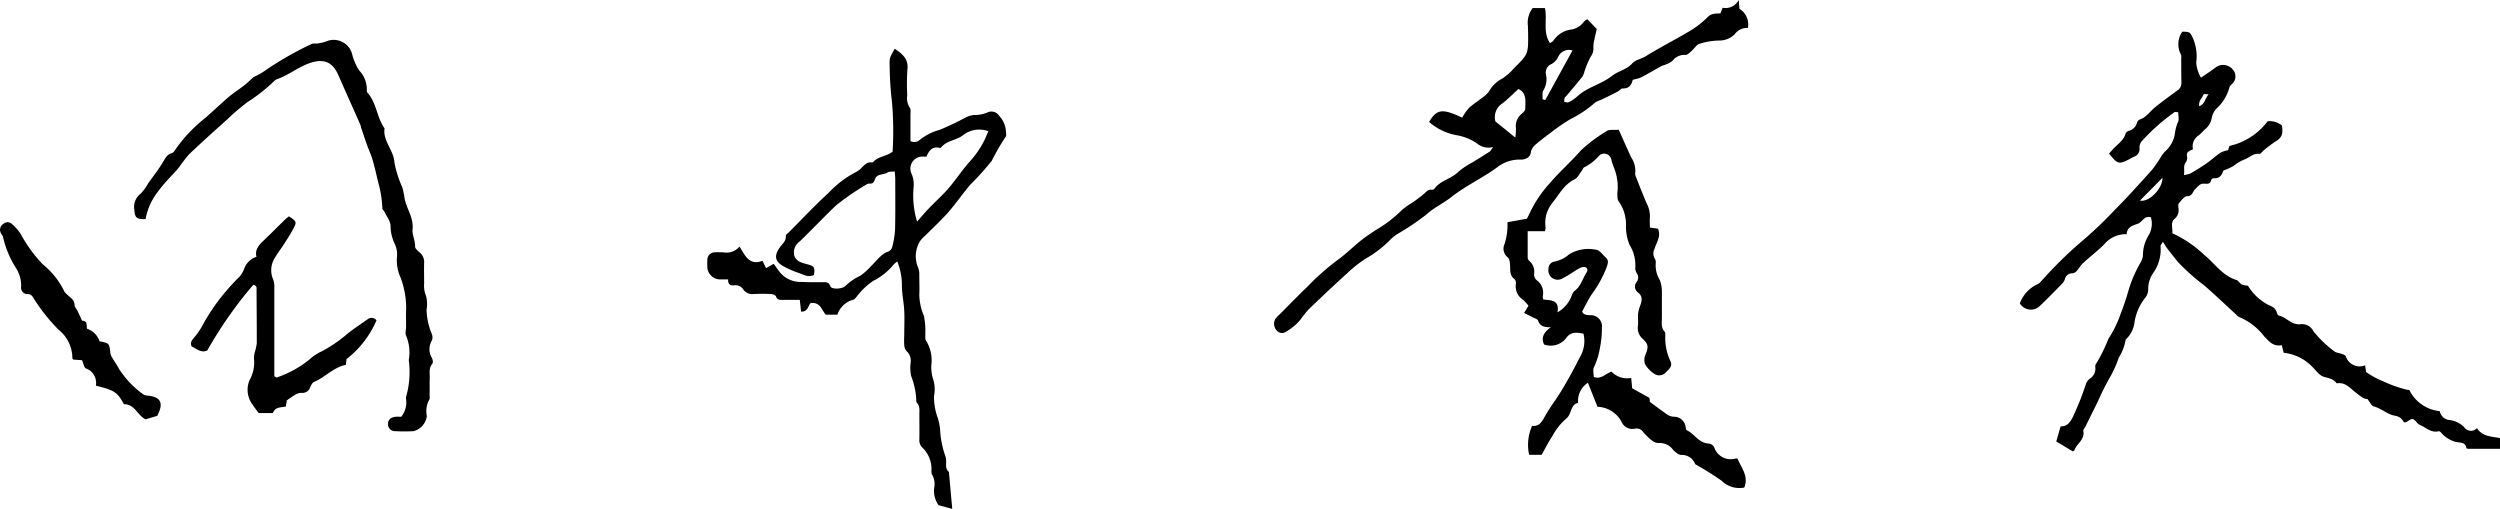 <svg xmlns="http://www.w3.org/2000/svg" width="130.467" height="26.566" viewBox="0 0 130.467 26.566">
  <g>
    <path d="M84.476,6.771c.228.5.435.988.663,1.462a1.239,1.239,0,0,1,.2.777.36.36,0,0,0,.02.181c.194.489.381.98.594,1.461a1.394,1.394,0,0,1,.149.705c-.014.165,0,.332,0,.518.159.023.289.042.423.06.173.4-.081.716-.178,1.045a.542.542,0,0,0,.007.513.309.309,0,0,1,.055.216,1.469,1.469,0,0,0,.212.906,1.736,1.736,0,0,1,.108.618c0,.445,0,.892,0,1.338,0,.255-.061.523.147.745.042.044.029.146.029.223a2.891,2.891,0,0,0,.271,1.314c.128.262-.085.416-.246.585a.452.452,0,0,1-.589.075,1.454,1.454,0,0,1-.5-.528.715.715,0,0,1,.046-.512c.139-.346.14-.508-.137-.77a.755.755,0,0,1-.273-.689c.026-.212-.009-.43.01-.644a1.835,1.835,0,0,1,.112-.426c.085-.242.138-.473-.1-.667a.379.379,0,0,1-.084-.565.387.387,0,0,0-.006-.468.5.5,0,0,1-.066-.3,2.018,2.018,0,0,0-.3-1.164,2.516,2.516,0,0,1-.19-.973,2.071,2.071,0,0,0-.381-1.3.377.377,0,0,1-.06-.213,1.569,1.569,0,0,1,.008-.369A2.713,2.713,0,0,0,84.2,8.684c-.033-.112-.078-.221-.106-.334a.381.381,0,0,0-.631-.237,2.536,2.536,0,0,1-.786.618c-.057.019-.082.122-.128.181-.121.154-.215.368-.375.446-.556.273-.81.8-1.175,1.249a1.642,1.642,0,0,0-.338,1.271.821.821,0,0,1-.036.187h-.9c0,.5,0,.935,0,1.376a.237.237,0,0,0,.069.162.729.729,0,0,1,.263.7.425.425,0,0,0,.132.315.8.8,0,0,1,.32.848.549.549,0,0,0,.028.162c.363.058.859-.015.744.671a1.678,1.678,0,0,0,.681-.726c.064-.138.108-.315.218-.4.329-.243.41-.632.614-.947.108-.168.019-.308-.175-.29a.649.649,0,0,0-.252.094c-.274.161-.531.354-.816.492a.485.485,0,0,1-.741-.48.375.375,0,0,1,.316-.393,1.6,1.6,0,0,0,.762-.377,1.94,1.94,0,0,1,1.41-.237c.168.006.33.249.489.39.2.178.114.35.039.574a6.1,6.1,0,0,1-.766,1.372c-.172.262-.309.549-.49.879.039.158.2.192.4.2a.582.582,0,0,1,.627.664,4.927,4.927,0,0,1-.1,1.033,3.841,3.841,0,0,1-.314,1.022c-.069.127-.011.324-.011.5.378.151.6-.163.927-.274a1.138,1.138,0,0,0,1.029.329c.018.2.034.359.051.541l.9.5c.005.042.017.146.023.209.327.239.627.469.938.682a.676.676,0,0,0,.295.091.612.612,0,0,1,.632.532c.014.057.013.152.048.167.412.186.636.68,1.155.7a.384.384,0,0,1,.285.184.906.906,0,0,0,1.135.594c.028-.006.059.013.091.021.192.473.589.895.346,1.5a1.326,1.326,0,0,1-1.182-.356,15.552,15.552,0,0,0-1.377-.863.73.73,0,0,0-.724-.483c-.149,0-.326-.156-.442-.283a.853.853,0,0,0-.756-.338.6.6,0,0,1-.362-.154,3.011,3.011,0,0,1-.427-.418.421.421,0,0,0-.44-.18.6.6,0,0,1-.687-.346,1.476,1.476,0,0,0-1.262-.794c-.167-.417-.322-.812-.5-1.255a1.133,1.133,0,0,0-.513,1.051c-.427.093-.31.6-.64.837a3.229,3.229,0,0,0-.7.892c-.207.315-.378.653-.563.978H79.8a2.419,2.419,0,0,1,.157-1.509c.352.043.5-.19.658-.48.268-.489.621-.93.906-1.41.326-.547.635-1.108.917-1.679a1.629,1.629,0,0,0,.2-1.238c-.336-.072-.662-.118-.9.219a1.017,1.017,0,0,1-1.159.341c-.154-.342-.042-.613.352-.9-.394.01-.576-.088-.666-.347-.026-.076-.169-.115-.262-.165-.147-.077-.3-.148-.466-.234.082-.133.151-.246.229-.376a2.587,2.587,0,0,0-.281-.31.827.827,0,0,1-.376-.83.309.309,0,0,0-.076-.252c-.256-.187-.211-.45-.227-.708-.01-.145-.023-.344-.114-.416a.581.581,0,0,1-.173-.711,3.219,3.219,0,0,0,.151-1.131l1.014-.183c.036-.071.1-.188.155-.31A6.332,6.332,0,0,1,80.85,9.592c.529-.619,1.138-1.154,1.672-1.763a8.281,8.281,0,0,1,1.307-.979c.142-.109.411-.056.647-.079"/>
    <path d="M7.6,11.432c-.461.022-.563-.07-.584-.457a.867.867,0,0,1,.308-.856,2.258,2.258,0,0,0,.4-.538c.272-.382.564-.753.8-1.153.116-.191.2-.372.435-.431a.328.328,0,0,0,.166-.152,7.712,7.712,0,0,1,1.6-1.7c.389-.34.763-.7,1.152-1.036.273-.239.585-.432.872-.656.16-.124.3-.269.474-.423.116-.06.27-.13.413-.217s.3-.2.448-.3a17.339,17.339,0,0,1,2.179-1.218c.086-.046.212-.01.317-.029a2.065,2.065,0,0,0,.434-.1.993.993,0,0,1,1.371.693,2.84,2.84,0,0,0,.358.815,1.431,1.431,0,0,1,.4,1.038.175.175,0,0,0,.037.129c.467.524.481,1.262.866,1.824.009.012.023.028.022.04-.094.666.483,1.129.516,1.779A5.783,5.783,0,0,0,21,9.787a4.676,4.676,0,0,1,.115.57c.1.542.479,1,.415,1.606-.03.279.143.594.133.916,0,.1.155.218.255.31a.641.641,0,0,1,.216.532c-.01.354,0,.708,0,1.062a1.438,1.438,0,0,0,.1.662,1.7,1.7,0,0,1,.027.724,3.5,3.5,0,0,0,.276,1.265.462.462,0,0,1,0,.341.874.874,0,0,0,0,.9c.045.085.076.245.029.3-.2.228-.131.493-.139.746-.011.292,0,.584-.008.876,0,.092.024.209-.022.271a1.215,1.215,0,0,0-.12.842.951.951,0,0,1-.688.791,8.683,8.683,0,0,1-.968,0,.361.361,0,0,1-.373-.381c0-.208.143-.343.392-.37.1-.01.211,0,.3,0a1.193,1.193,0,0,0,.257-.875.388.388,0,0,1,0-.183,4.67,4.67,0,0,0,.135-1.9,2.228,2.228,0,0,0-.132-1.256c-.072-.128-.008-.332-.008-.5,0-.324-.011-.647.005-.969a4.539,4.539,0,0,0-.293-1.583,2.172,2.172,0,0,1-.189-1.06,1.281,1.281,0,0,0-.116-.7,2.173,2.173,0,0,1-.217-.914c.011-.243-.2-.5-.311-.746-.032-.068-.111-.125-.117-.192A5.942,5.942,0,0,0,19.8,9.751c-.119-.426-.3-1.343-.478-1.757s-.315-.867-.467-1.3c-.022-.057-.022-.122-.046-.176-.385-.87-.773-1.738-1.157-2.608-.314-.713-.8-.887-1.6-.576-.553.215-1.015.594-1.572.788a.512.512,0,0,0-.188.125,8.889,8.889,0,0,1-1.358,1.069,11.169,11.169,0,0,0-1.042.884c-.681.613-1.365,1.224-2.029,1.856a8.31,8.31,0,0,0-.524.682c-.365.429-.783.82-1.106,1.277A3.2,3.2,0,0,0,7.6,11.432"/>
    <path d="M19.65,16.71a5.041,5.041,0,0,1-1.565,2.025c-.008.07-.02.174-.036.307-.641.123-1.071.642-1.655.885-.093.038-.154.178-.207.282a.42.42,0,0,1-.46.292.712.712,0,0,0-.371.128,4.412,4.412,0,0,0-.388.271c-.014.09-.034.207-.051.317-.526.073-.526.073-.688.341H13.5c-.109-.149-.219-.29-.319-.44a1.281,1.281,0,0,1-.153-1.286,1.9,1.9,0,0,0,.229-1.09,1.146,1.146,0,0,1,.052-.4,2.53,2.53,0,0,0,.092-.436c0-.907-.006-1.813-.013-2.72,0-.129.045-.29-.177-.315a21.469,21.469,0,0,0-2.392,3.417c-.31.15-.553-.077-.819-.213-.082-.184,0-.307.123-.449a3.428,3.428,0,0,0,.46-.673,10.8,10.8,0,0,1,.784-1.222,11.49,11.49,0,0,1,1.142-1.3,1.382,1.382,0,0,0,.245-.435,1,1,0,0,1,.63-.593c-.1-.4.153-.638.412-.886.368-.35.723-.712,1.086-1.066a2.434,2.434,0,0,1,.2-.161c.4.269.414.294.223.652-.141.266-.306.521-.469.775s-.352.491-.5.752a1.2,1.2,0,0,0-.072,1.135,1.041,1.041,0,0,1,.052.4c0,1.322,0,2.644,0,3.967v.658c.071.043.108.079.121.072a5.508,5.508,0,0,0,1.7-.93,2.617,2.617,0,0,1,.68-.449,7.392,7.392,0,0,0,1.2-.806c.362-.317.776-.572,1.168-.854a.327.327,0,0,1,.457.047"/>
    <path d="M8.213,21.7c-.216.063-.4.119-.613.182-.414-.177-.56-.8-1.135-.787-.34-.648-.535-.738-1.462-.969a.8.8,0,0,0-.521-.9c-.1-.04-.121-.248-.2-.428l-.449-.031c-.018-.02-.057-.044-.056-.065a1.913,1.913,0,0,0-.725-1.5,9.468,9.468,0,0,1-1.3-1.641c-.082-.126-.133-.211-.306-.213a.335.335,0,0,1-.342-.4,1.723,1.723,0,0,0-.276-.972,5.029,5.029,0,0,1-.669-1.605c-.008-.069-.075-.13-.109-.2a.359.359,0,0,1,.124-.486.327.327,0,0,1,.46.014,2.355,2.355,0,0,1,.448.516,7.315,7.315,0,0,0,1.153,1.582,4.073,4.073,0,0,1,1.089,1.345c.06.16.241.274.371.405a.489.489,0,0,1,.2.389c0,.088.094.179.141.271.058.116.11.235.166.352.032.064.062.178.1.18.3.021.189.266.243.421a1,1,0,0,1,.648.65c.51.1.51.1.565.6a.543.543,0,0,0,.07.211c.129.222.279.432.4.656A4.858,4.858,0,0,0,7.506,20.6a.6.6,0,0,0,.222.047c.627.069.8.359.544.912-.025.054-.047.11-.059.136"/>
    <path d="M129.256,22.353a.426.426,0,0,1-.658-.058,1.3,1.3,0,0,0-.72-.369.585.585,0,0,1-.557-.47,1.991,1.991,0,0,1-1.585-1.1c-.042-.006-.086-.015-.131-.018a6.7,6.7,0,0,1-1.244-.443,4.522,4.522,0,0,1-.881-.478c-.005-.036-.026-.165-.054-.352a.757.757,0,0,1-1.008-.477c-.023-.062-.146-.094-.229-.125-.125-.049-.284-.053-.378-.134a5.917,5.917,0,0,1-1.081-1.043.664.664,0,0,0-.7-.363c-.441.037-.709-.364-1.1-.453-.046-.01-.093-.088-.106-.143-.058-.242-.244-.331-.448-.416a2.726,2.726,0,0,1-1.062-1,1.136,1.136,0,0,1-.324-.067c-.106-.054-.173-.2-.278-.233-.731-.22-1.135-.872-1.687-1.314a6.063,6.063,0,0,0-1.657-1.124c.026-.27-.115-.553.122-.756a.576.576,0,0,0,.2-.531c-.008-.091-.029-.214.016-.27.125-.148.281-.373.429-.376.282-.005.286-.229.414-.353s.247-.327.487-.3c.014,0,.029,0,.045,0,.146.011.276.005.31-.185a.168.168,0,0,1,.13-.1c.341.034.44-.208.51-.4a3.334,3.334,0,0,0,.526-.239,2.252,2.252,0,0,1,.573-.341c.258-.086.454-.334.782-.291.07.008.156-.131.241-.2a7.142,7.142,0,0,1,.578-.434c.345-.213.425-.374.358-.845a1,1,0,0,0-.748-.223,3.44,3.44,0,0,1-1.992,1.288l-.076.224a1.379,1.379,0,0,0-.382.12c-.263.179-.5.4-.758.578s-.532.347-.807.507a1.607,1.607,0,0,1-.355.091c.055-.265-.059-.469.105-.672a.414.414,0,0,0,.059-.3c-.051-.252.146-.3.31-.375a.677.677,0,0,1,.3-.728,2.7,2.7,0,0,0,.3-.291.968.968,0,0,0,.385-.651.968.968,0,0,1,.258-.469,2.3,2.3,0,0,0,.661-1.1c.01-.064.093-.119.141-.177a.527.527,0,0,0,.041-.735.65.65,0,0,0-.89-.13c-.237.183-.49.344-.779.546a1.82,1.82,0,0,1-.248-.791A2.393,2.393,0,0,0,114.444,2c-.148-.307-.139-.346-.558-.346a1.138,1.138,0,0,0-.07,1.19.37.37,0,0,1,.016.181c0,.43,0,.861.01,1.291a.464.464,0,0,1-.231.417c-.389.285-.779.569-1.154.873-.26.21-.441.513-.782.627a.265.265,0,0,0-.15.164.592.592,0,0,1-.433.431.274.274,0,0,0-.166.149c-.105.367-.427.55-.659.81-.068.077-.138.154-.2.226.435.559.513.579,1.075.283.083-.042.162-.089.245-.126a.415.415,0,0,0,.268-.435.54.54,0,0,1,.089-.335,10.339,10.339,0,0,1,1.737-1.546c.028-.022.086,0,.193,0,0,.183.06.393-.016.523a2.053,2.053,0,0,0-.151.558,1.554,1.554,0,0,1-.492.945,1.39,1.39,0,0,0-.271.355,6.864,6.864,0,0,1-.436.628c-.634.7-1.265,1.413-1.934,2.08a21.634,21.634,0,0,1-1.865,1.764,21.686,21.686,0,0,0-1.872,1.843c-.1.1-.183.232-.3.279a1.781,1.781,0,0,0-.927,1,.666.666,0,0,0,1.063.117c.38-.359.744-.734,1.109-1.108a.685.685,0,0,0,.177-.262.386.386,0,0,1,.4-.312.361.361,0,0,0,.215-.122c.121-.132.211-.3.342-.419.357-.329.747-.624,1.091-.967a1.461,1.461,0,0,1,1.177-.534c.016-.37.323-.462.565-.538s.355-.453.7-.343a1.184,1.184,0,0,1-.117.936,2.006,2.006,0,0,0-.3,1.076.869.869,0,0,1-.115.331,6.807,6.807,0,0,0-.643,1.49,12.413,12.413,0,0,1-.417,1.234,5.586,5.586,0,0,1-.624,1.27,8.386,8.386,0,0,1-.634,1.29.231.231,0,0,0-.054.169.619.619,0,0,1-.289.628.614.614,0,0,0-.19.252,14.589,14.589,0,0,1-.657,1.671c-.153.333-.325.579-.671.561-.081.28-.149.517-.229.791l.861.514c.019-.013.079-.029.091-.063.116-.347.553-.545.461-1-.015-.069.076-.16.116-.242q.315-.636.63-1.271a14.193,14.193,0,0,1,.7-1.387,6.142,6.142,0,0,0,.409-.934,2.461,2.461,0,0,0,.354-.936c0-.011.021-.023.033-.032a1.43,1.43,0,0,0,.42-.806,2.721,2.721,0,0,1,.542-1.309.731.731,0,0,0,.182-.5,1.457,1.457,0,0,1,.252-.815,2.111,2.111,0,0,0,.391-1.422c0-.031.037-.069.123-.22.1.157.171.277.255.384.185.24.372.481.567.712a11.435,11.435,0,0,0,1.334,1.181c.578.5,1.127,1.027,1.69,1.543a.433.433,0,0,0,.143.112,3.174,3.174,0,0,1,1.294,1c.256.267.487.557.922.462.037.16.068.287.1.4a2.432,2.432,0,0,1,1.472.71c.2.193.375.465.614.539s.5.1.672.335c.006.009.029.009.044.007.441-.062.688.289.979.5.209.157.386.329.587.32.135.168.208.355.323.384.409.105.724.432,1.133.492a.609.609,0,0,1,.444.334c.048.007.065.015.078.011a.414.414,0,0,0,.084-.035c.315-.2.313-.194.558.084a.427.427,0,0,0,.145.094c.31.138.57.418.961.319.037-.01.107.053.144.1a1.521,1.521,0,0,0,.716.45c.2.067.526-.025.577.329,0,.018.081.039.123.039.549,0,1.1,0,1.643,0v-.555c-.442-.1-.916-.063-1.211-.524M115,4.92c.008-.02.125,0,.263,0-.195.216-.185.5-.489.624-.055-.285.159-.429.226-.621m-3.321,5.542,1.175-1.187c0,.6-.74,1.3-1.175,1.187"/>
    <path d="M52.5,6.945a1.288,1.288,0,0,0-.361-.905.472.472,0,0,0-.613-.167,1.765,1.765,0,0,1-.71.128,1.327,1.327,0,0,0-.421.13,14.711,14.711,0,0,1-1.356.645A2.857,2.857,0,0,0,48,7.3a.424.424,0,0,1-.486.06c0-.469,0-.927,0-1.384,0-.122.028-.281-.036-.358a.914.914,0,0,1-.131-.657,10.456,10.456,0,0,1,.009-1.337c.065-.566-.279-.816-.664-1.082-.265.484-.281.485-.263.918a16.662,16.662,0,0,0,.12,1.858,17.4,17.4,0,0,1,.032,2.6c-.321.251-.748.234-1.01.537a.114.114,0,0,1-.087.02c-.233-.03-.362.133-.508.268a1.114,1.114,0,0,1-.284.224,5.292,5.292,0,0,0-1.447,1.094c-.716.651-1.378,1.361-2.061,2.047-.065.065-.18.139-.175.2.024.269-.167.4-.3.585-.311.431-.278.721.125.973a4.547,4.547,0,0,0,.86.382c.249.09.5.246.783.1.065-.4.013-.462-.362-.561-.26-.069-.557-.139-.658-.428a.7.7,0,0,1,.28-.762c.643-.617,1.253-1.27,1.9-1.883A13.366,13.366,0,0,1,45.2,9.639a.278.278,0,0,1,.169-.057c.172.015.242-.069.291-.223.1-.311.442-.214.65-.353.092-.063.242-.04.385-.058.011.169.024.276.025.381,0,.876.012,1.753-.009,2.629a4.582,4.582,0,0,1-.148.931.376.376,0,0,1-.2.235c-.387.135-.6.472-.873.73a3.717,3.717,0,0,1-.573.525,2.94,2.94,0,0,0-.788.534c-.157.18-.731.2-.791.032-.09-.252-.255-.216-.431-.218-.353,0-.707.006-1.06-.014a1.412,1.412,0,0,1-1.119-.47c-.118-.15-.227-.308-.35-.476l-.4.228c-.063-.131-.114-.234-.186-.384-.7.273-.917-.3-1.2-.744a.883.883,0,0,1-.853.3c-.139,0-.277-.01-.415,0a.392.392,0,0,0-.41.4,3.492,3.492,0,0,0,0,.369.67.67,0,0,0,.67.646H38c-.021.251.12.34.339.306a.475.475,0,0,1,.464.239.577.577,0,0,0,.523.218,8.593,8.593,0,0,1,.922,0c.089.005.23.063.251.127.059.183.188.178.326.178.3,0,.6,0,.913,0l.069.615c.356.009.358-.3.491-.444.51-.082.588.37.793.6H43.7a1.2,1.2,0,0,1,.846-.785c.059-.021.1-.089.15-.141a3.675,3.675,0,0,1,.881-.841,3.275,3.275,0,0,0,1.064-.851,1.055,1.055,0,0,1,.185-.156,3.255,3.255,0,0,1,.241,1.258c0,.434.1.866.122,1.3s0,.891,0,1.337a3.941,3.941,0,0,0,0,.461.507.507,0,0,0,.119.318.67.67,0,0,1,.212.621,2.156,2.156,0,0,0,.031.684,3.967,3.967,0,0,1,.264,1.175c0,.076-.007.176.035.221.171.183.127.4.129.611,0,.43.007.861,0,1.291a.534.534,0,0,0,.173.449,1.558,1.558,0,0,1,.459,1.135c0,.089-.015.2.032.266a.956.956,0,0,1,.112.666,1.283,1.283,0,0,0,.226.924l.714.194c-.061-.674-.116-1.288-.172-1.9a.063.063,0,0,0-.015-.042c-.183-.154-.125-.363-.132-.559a.843.843,0,0,0-.031-.225,4.873,4.873,0,0,1-.285-1.445,3.066,3.066,0,0,0-.118-.566,3.244,3.244,0,0,1-.2-1.147,1.742,1.742,0,0,0-.025-.821,2.157,2.157,0,0,1-.114-.8,1.928,1.928,0,0,0-.272-1.269c-.07-.088-.032-.264-.041-.4a3.647,3.647,0,0,0-.077-.906,2.954,2.954,0,0,1-.238-1.081c.017-.352,0-.707,0-1.06a.959.959,0,0,0-.053-.356,1.5,1.5,0,0,1,.088-1.391,1.576,1.576,0,0,1,.281-.3c.4-.4.821-.789,1.2-1.216.409-.467.756-.986,1.163-1.454a14.219,14.219,0,0,0,1.1-1.222,12.179,12.179,0,0,1,.736-1.274c.033-.037.014-.119.019-.18m-1.061.217a4.888,4.888,0,0,1-.877,1.313c-.378.432-.7.918-1.07,1.353-.31.359-.67.675-1,1.019-.216.224-.416.464-.642.719a4.7,4.7,0,0,1-.177-1.836,1.418,1.418,0,0,0-.13-.706.628.628,0,0,1,.5-.847,2.473,2.473,0,0,1,.3,0c.118-.3.287-.543.667-.463.028.006.074.006.089-.011.3-.38.811-.373,1.161-.655a1.372,1.372,0,0,1,1.311-.2c-.049.113-.094.213-.137.316"/>
    <path d="M90.775.46c-.008-.112-.016-.224-.034-.46A.777.777,0,0,1,89.9.405c-.042.1-.076.188-.117.292-.233.018-.466-.016-.671.2a4.76,4.76,0,0,1-.93.722c-.754.451-1.543.847-2.289,1.312-.233.146-.55.194-.7.365-.3.345-.736.4-1.067.663-.55.438-1.283.582-1.813,1.071a2.061,2.061,0,0,1-.438.3c-.062.032-.161,0-.243-.011a.956.956,0,0,1,.021-.209c.01-.039.061-.067.089-.1.282-.337.567-.672.841-1.015a.879.879,0,0,0,.1-.249,4.559,4.559,0,0,1,.323-.776.721.721,0,0,0,.151-.458,1.222,1.222,0,0,1,.022-.319c.049-.247.109-.492.151-.681-.2-.207-.339-.351-.495-.512a1.2,1.2,0,0,0-.174.128.992.992,0,0,1-.677.416,1.307,1.307,0,0,0-.927.591.674.674,0,0,1-.172.113c-.382-.578-.129-1.218-.259-1.827h-.642a1.254,1.254,0,0,0-.246.937c0,.139.009.277.01.415.008,1.047.01,1.048-.738,1.788A2.826,2.826,0,0,1,78.4,4.1a1.656,1.656,0,0,0-.682.652,1.26,1.26,0,0,1-.31.308c-.247.195-.519.362-.748.575a2.731,2.731,0,0,0-.353.506c-1.036-.49-1.326-.452-1.726.223a2.962,2.962,0,0,0,1.482.7A2.69,2.69,0,0,1,77.1,7.5a.918.918,0,0,0,.819.173c-.1.145-.128.206-.172.235-.293.189-.59.37-.884.556a4.038,4.038,0,0,0-.754.5c-.371.378-.948.449-1.262.9a.161.161,0,0,1-.126.037c-.2-.027-.3.123-.427.23-.185.156-.383.3-.58.441a3.5,3.5,0,0,0-.554.39,6.711,6.711,0,0,1-1.335,1.028c-.19.121-.378.248-.561.378-.543.387-.993.882-1.547,1.265a12.557,12.557,0,0,0-1.466,1.308c-.5.476-.982.975-1.47,1.465a1.689,1.689,0,0,0-.223.233.523.523,0,0,0,.056.595.366.366,0,0,0,.525.06,2.632,2.632,0,0,0,.729-.616,6.468,6.468,0,0,1,.422-.531c.673-.646,1.351-1.284,2.041-1.91a6.266,6.266,0,0,1,.965-.755,5.76,5.76,0,0,0,1.292-1.005,1.9,1.9,0,0,1,.357-.275,12.673,12.673,0,0,0,1.5-1.014c.4-.363.884-.578,1.3-.908.734-.578,1.6-.979,2.362-1.528a1.89,1.89,0,0,1,1.256-.423c.186.008.482-.089.52-.341a.7.7,0,0,1,.271-.458c.24-.208.5-.4.754-.591a10.446,10.446,0,0,1,1.046-.721,5.905,5.905,0,0,0,1.28-.857.993.993,0,0,1,.278-.133l.316-.151c.106-.051.21-.1.314-.155s.211-.1.312-.162c.079-.046.151-.149.223-.145.354.018.473-.214.533-.454a2.145,2.145,0,0,0,.429-.119c.354-.185.7-.39,1.047-.584.078-.042.171-.056.25-.094a1.32,1.32,0,0,0,.345-.189.774.774,0,0,1,.673-.309c.1.014.23-.125.33-.211.14-.119.246-.317.4-.367A3.561,3.561,0,0,1,89.7,2.116a1.138,1.138,0,0,0,.827-.328.809.809,0,0,1,.691-.332.959.959,0,0,0-.446-1M79.6,5.676c0,.085-.1.189-.174.252a.814.814,0,0,0-.313.766,3.262,3.262,0,0,1-.035.485c-.38-.31-.689-.559-1.038-.842A.85.85,0,0,1,78.4,5.4c.289-.224.547-.488.842-.755.449.209.357.64.357,1.028m1.047-.454L80.5,5.181c.013-.16-.033-.365.049-.471a1.12,1.12,0,0,0,.128-.833.479.479,0,0,1,.306-.542.856.856,0,0,0,.324-.344.619.619,0,0,1,.758-.36L80.642,5.222"/>
  </g>
</svg>
